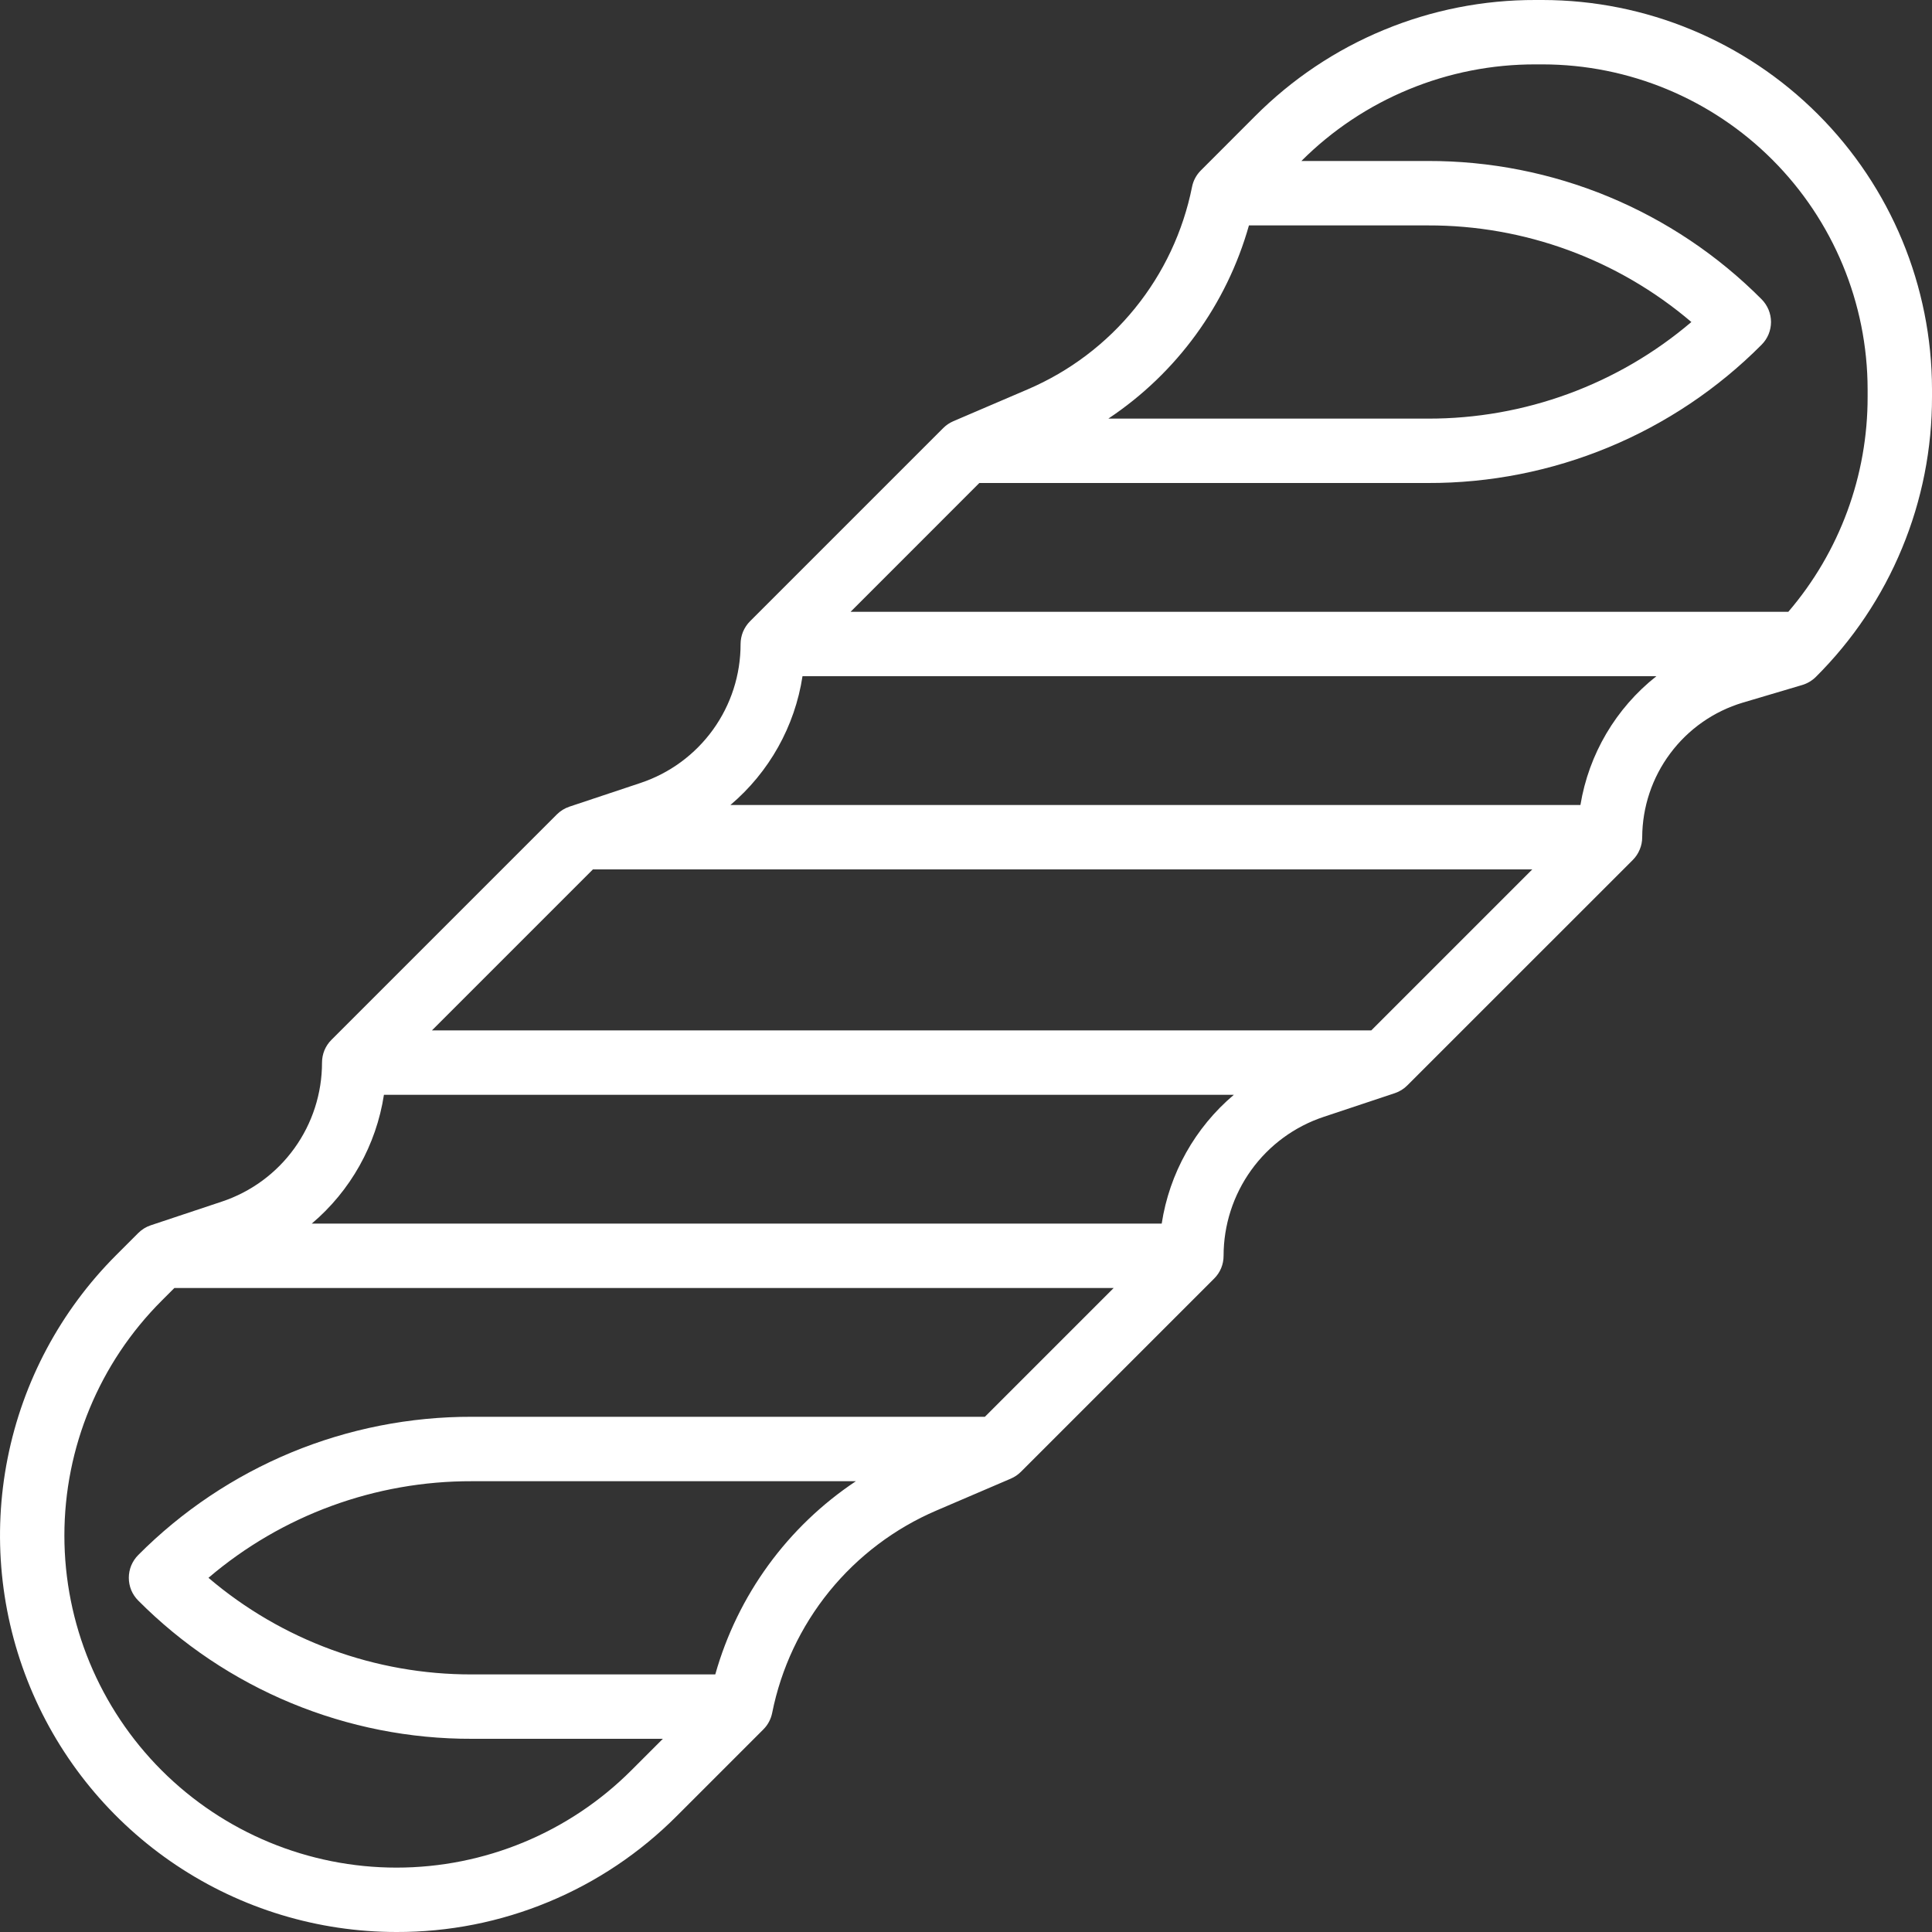 <svg width="40" height="40" viewBox="0 0 40 40" fill="none" xmlns="http://www.w3.org/2000/svg">
<rect x="0" y="0" width="40" height="40" fill="#333333" stroke="none"/>
<path d="M8.209 40H8.209C9.288 40.003 10.356 39.792 11.352 39.379C12.349 38.967 13.253 38.36 14.014 37.596L15.805 35.805C15.898 35.712 15.961 35.593 15.987 35.464C16.171 34.542 16.577 33.679 17.169 32.949C17.762 32.219 18.523 31.644 19.387 31.274L20.929 30.613C21.007 30.579 21.078 30.531 21.138 30.471L25.138 26.471C25.2 26.41 25.249 26.336 25.283 26.255C25.316 26.174 25.333 26.088 25.333 26C25.333 25.363 25.533 24.743 25.905 24.226C26.277 23.709 26.803 23.323 27.407 23.123L28.878 22.633C28.976 22.6 29.065 22.545 29.138 22.471L33.805 17.805C33.867 17.743 33.916 17.669 33.949 17.588C33.983 17.508 34 17.421 34 17.333C34.003 16.708 34.206 16.099 34.581 15.598C34.955 15.096 35.48 14.728 36.08 14.548L37.314 14.182C37.42 14.15 37.517 14.092 37.596 14.014C38.36 13.253 38.967 12.349 39.379 11.352C39.792 10.356 40.003 9.288 40 8.209V8.061C39.998 5.924 39.148 3.875 37.636 2.364C36.125 0.853 34.076 0.002 31.939 3.05893e-05H31.791C30.712 -0.003 29.644 0.208 28.648 0.621C27.651 1.033 26.747 1.64 25.986 2.404L24.862 3.529C24.769 3.622 24.705 3.74 24.68 3.869C24.495 4.791 24.09 5.654 23.497 6.384C22.905 7.115 22.144 7.689 21.28 8.06L19.737 8.721C19.66 8.754 19.589 8.802 19.529 8.862L15.529 12.862C15.467 12.924 15.418 12.998 15.384 13.078C15.351 13.159 15.333 13.246 15.333 13.334C15.334 13.97 15.134 14.591 14.762 15.107C14.389 15.624 13.864 16.01 13.259 16.211L11.789 16.701C11.691 16.734 11.602 16.789 11.529 16.862L6.862 21.529C6.8 21.59 6.751 21.664 6.717 21.745C6.684 21.826 6.667 21.913 6.667 22C6.667 22.637 6.467 23.258 6.095 23.774C5.723 24.291 5.197 24.677 4.593 24.878L3.122 25.368C3.024 25.4 2.935 25.456 2.862 25.529L2.404 25.987C1.256 27.135 0.474 28.598 0.158 30.19C-0.159 31.782 0.004 33.433 0.625 34.933C1.246 36.433 2.299 37.715 3.649 38.617C4.999 39.519 6.586 40 8.209 40V40ZM14.809 34.667H9.771C7.772 34.672 5.837 33.963 4.316 32.667C5.837 31.37 7.772 30.661 9.771 30.667H17.72C16.303 31.61 15.271 33.029 14.809 34.667ZM25.858 4.667H29.562C31.561 4.661 33.496 5.37 35.018 6.667C33.496 7.963 31.561 8.672 29.562 8.667H22.947C24.364 7.724 25.396 6.305 25.858 4.667V4.667ZM20.276 10H29.562C30.846 10.004 32.117 9.752 33.303 9.261C34.489 8.77 35.566 8.048 36.471 7.138C36.533 7.076 36.582 7.003 36.616 6.922C36.649 6.841 36.667 6.754 36.667 6.667C36.667 6.579 36.649 6.492 36.616 6.412C36.582 6.331 36.533 6.257 36.471 6.195C35.566 5.285 34.489 4.564 33.303 4.072C32.117 3.581 30.846 3.33 29.562 3.333H26.944C27.58 2.697 28.336 2.193 29.168 1.85C30 1.506 30.891 1.331 31.791 1.333H31.939C33.723 1.335 35.433 2.045 36.694 3.306C37.955 4.567 38.665 6.277 38.667 8.061V8.209C38.671 9.844 38.089 11.425 37.025 12.667H17.61L20.276 10ZM16.615 14H34.294C33.455 14.662 32.894 15.613 32.721 16.667H15.122C15.925 15.987 16.456 15.04 16.615 14V14ZM12.276 18H31.724L28.391 21.333H8.943L12.276 18ZM7.949 22.667H25.545C24.742 23.346 24.211 24.293 24.052 25.333H6.455C7.258 24.654 7.789 23.707 7.949 22.667V22.667ZM3.347 26.93L3.61 26.667H23.057L20.391 29.333H9.771C8.488 29.33 7.216 29.581 6.03 30.072C4.844 30.564 3.767 31.285 2.862 32.195C2.8 32.257 2.751 32.331 2.717 32.412C2.684 32.492 2.667 32.579 2.667 32.667C2.667 32.754 2.684 32.841 2.717 32.922C2.751 33.003 2.8 33.076 2.862 33.138C3.767 34.048 4.844 34.77 6.03 35.261C7.216 35.752 8.488 36.004 9.771 36H13.724L13.071 36.653C11.782 37.942 10.033 38.667 8.209 38.667C6.386 38.667 4.637 37.943 3.347 36.654C2.058 35.364 1.333 33.615 1.333 31.792C1.333 29.968 2.057 28.219 3.347 26.93V26.93Z" fill="white"/>
</svg>
